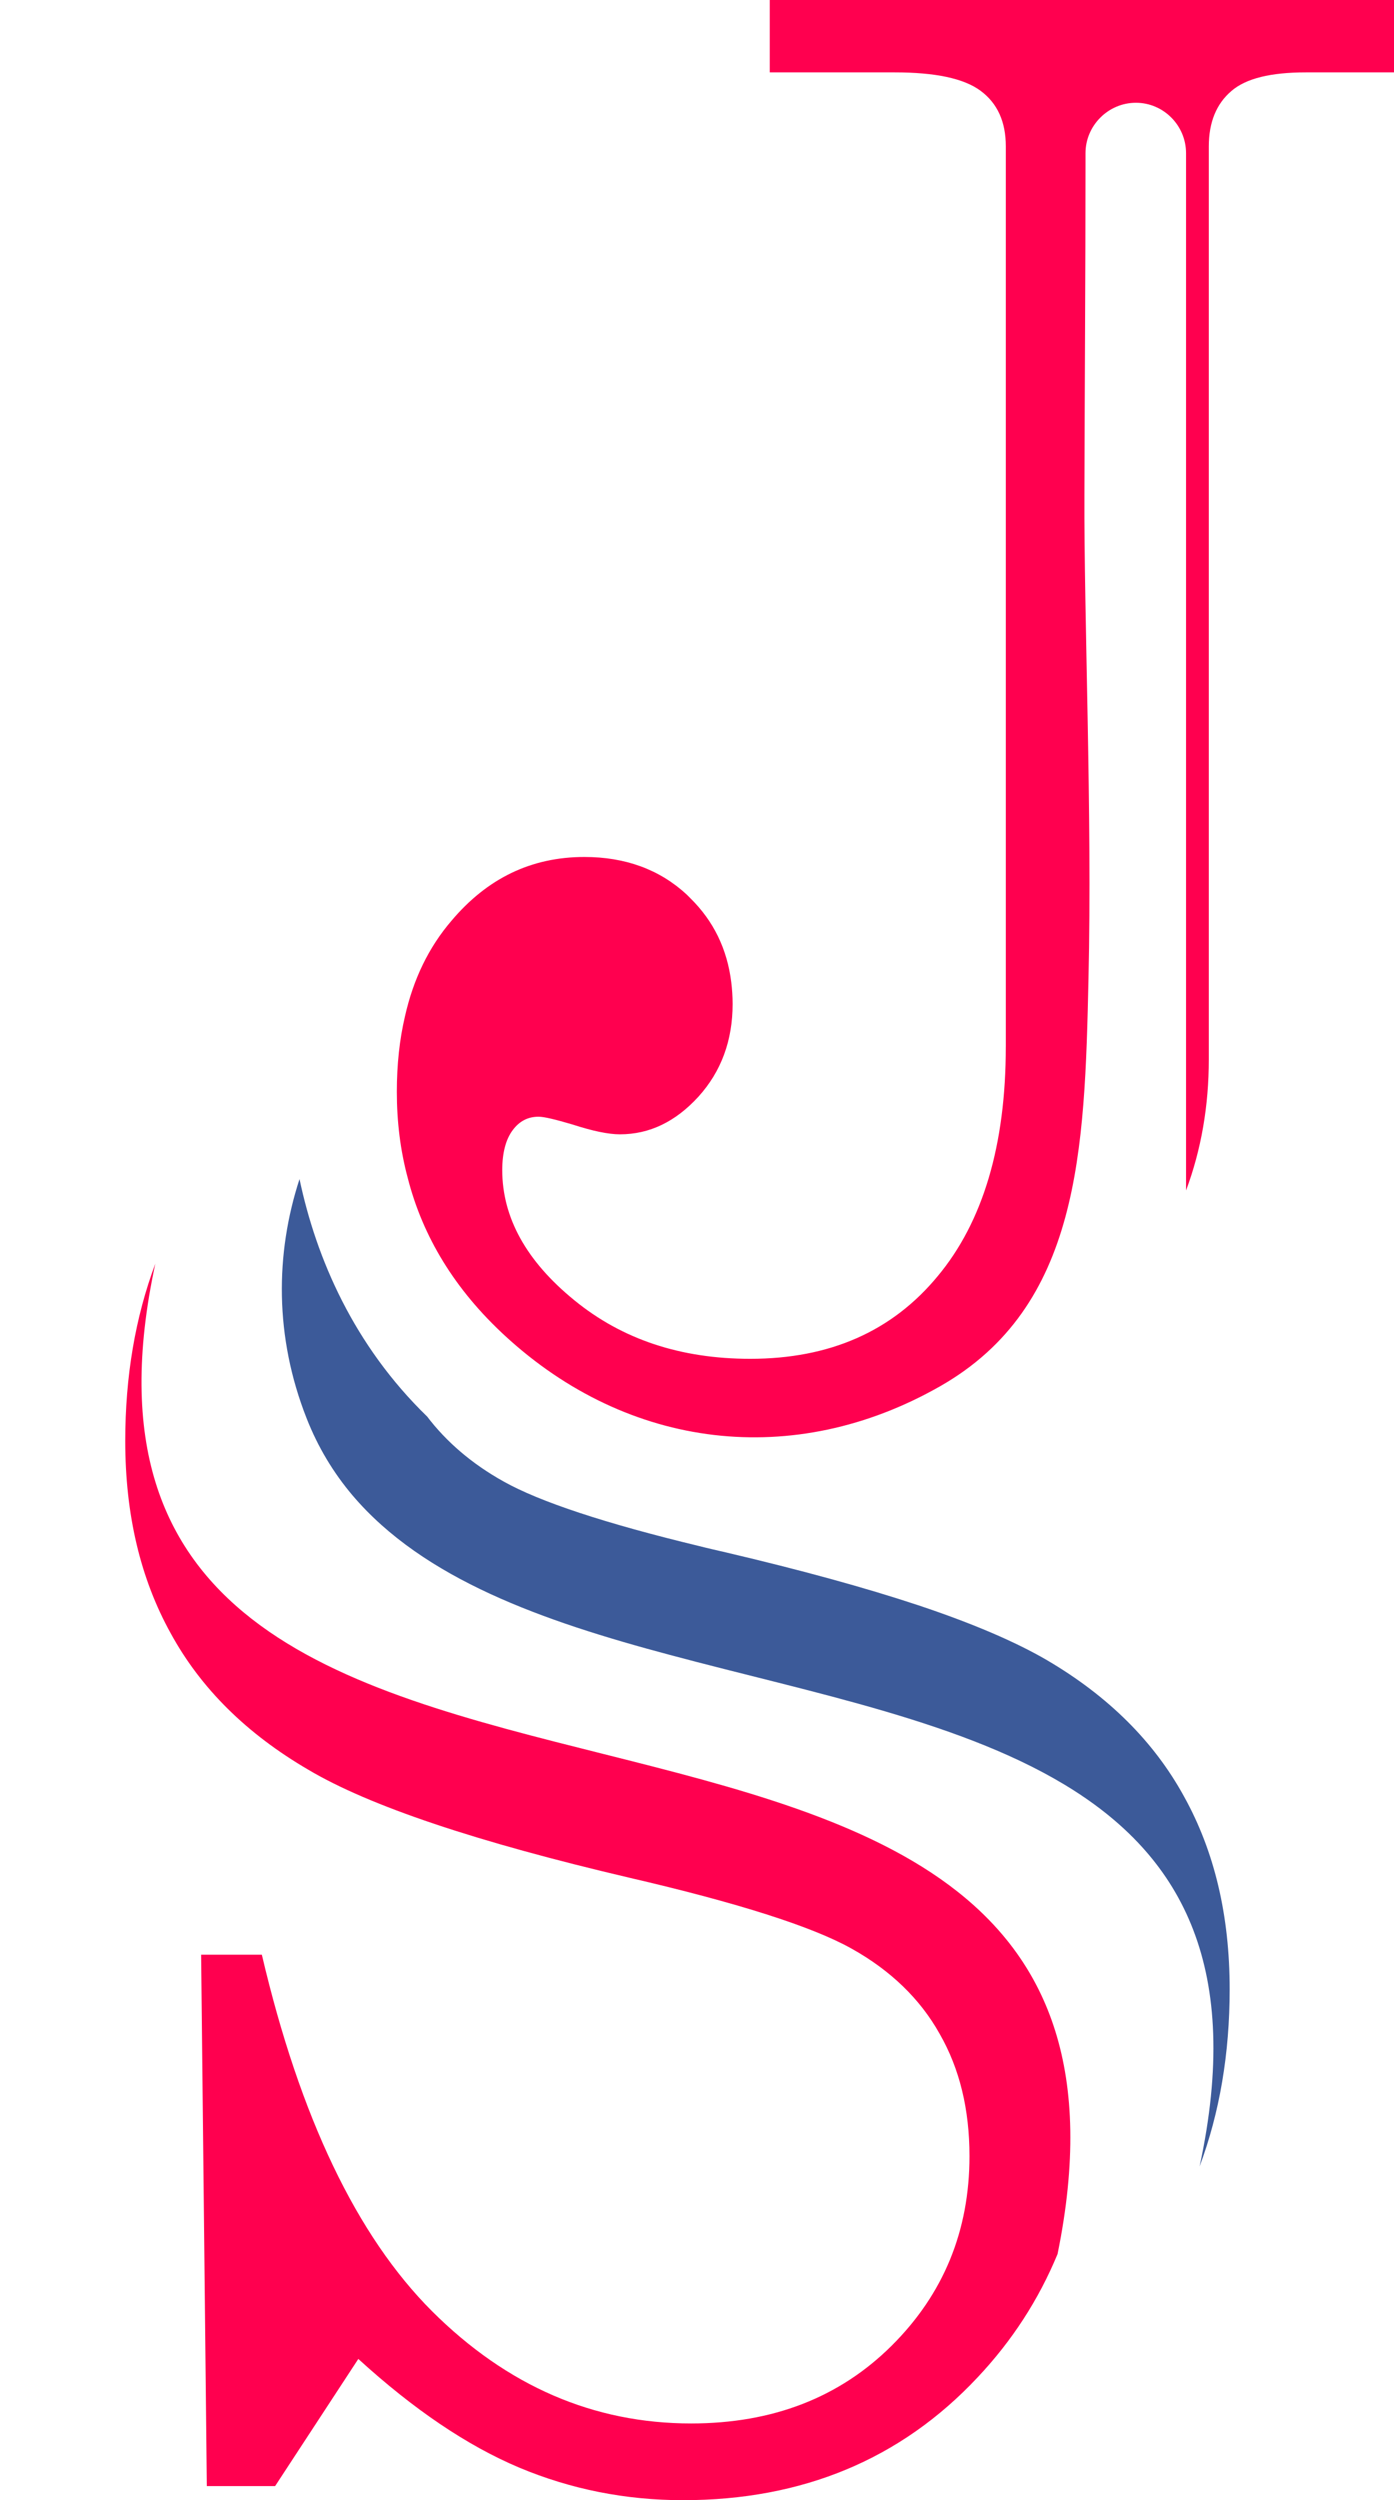 <?xml version="1.0" encoding="UTF-8" standalone="no"?><svg xmlns="http://www.w3.org/2000/svg" xmlns:xlink="http://www.w3.org/1999/xlink" fill="#000000" height="261.4" preserveAspectRatio="xMidYMid meet" version="1" viewBox="-13.1 0.0 145.8 261.4" width="145.8" zoomAndPan="magnify"><g clip-rule="evenodd" fill-rule="evenodd"><g id="change1_1"><path d="M97.512,235.672c15.591-76.507-110.608-28.346-94.365-103.55 C1.049,137.735,0,143.915,0,150.661c0,7.71,1.587,14.4,4.762,20.126c3.146,5.754,7.937,10.488,14.4,14.258 c6.406,3.798,17.603,7.54,33.562,11.282c11.367,2.636,19.106,5.102,23.216,7.398c4.082,2.268,7.2,5.272,9.241,8.929 c2.098,3.657,3.118,7.909,3.118,12.784c0,7.824-2.721,14.428-8.135,19.814c-5.443,5.414-12.444,8.135-20.976,8.135 c-10.205,0-19.247-3.912-27.099-11.735c-7.852-7.852-13.805-20.239-17.802-37.276h-6.35l0.595,55.559h7.143l8.702-13.294 c5.811,5.301,11.395,9.071,16.838,11.367c5.414,2.268,11.14,3.402,17.121,3.402c12.501,0,22.791-4.28,30.813-12.841 C92.75,244.743,95.528,240.463,97.512,235.672L97.512,235.672z" fill="#ff004f"/></g><g id="change2_1"><path d="M60.066,161.66c-9.893-2.381-16.724-4.649-20.466-6.746 c-3.373-1.871-6.038-4.195-8.022-6.803c-7.654-7.427-11.594-16.498-13.351-24.831c-2.551,7.824-2.608,16.498,0.737,25.002 c1.191,3.033,2.806,5.698,4.791,8.05c7.455,8.787,19.899,13.153,33.194,16.696c30.019,8.05,64.375,12.019,55.417,53.49 c2.098-5.613,3.146-11.792,3.146-18.539c0-7.71-1.587-14.4-4.762-20.126c-3.146-5.754-7.937-10.517-14.372-14.287 c-3.26-1.899-7.739-3.827-13.436-5.726c-5.556-1.843-12.274-3.685-20.126-5.528C61.852,162.085,60.945,161.887,60.066,161.66 L60.066,161.66z" fill="#3c5a99"/></g><g id="change1_2"><path d="M92.098,109.446c0,10.261-2.381,18.312-7.143,24.009 c-4.762,5.754-11.282,8.617-19.587,8.617c-7.285,0-13.408-2.041-18.397-6.123c-5.017-4.082-7.54-8.646-7.54-13.606 c0-1.871,0.397-3.26,1.106-4.195c0.68-0.907,1.559-1.389,2.693-1.389c0.567,0,1.757,0.283,3.572,0.822 c2.098,0.68,3.742,1.02,4.932,1.02c3.118,0,5.839-1.332,8.22-3.94c2.381-2.636,3.572-5.868,3.572-9.694 c0-0.794-0.057-1.559-0.142-2.268c-0.425-3.458-1.843-6.378-4.252-8.759c-0.142-0.142-0.283-0.283-0.425-0.425 c-2.835-2.608-6.406-3.912-10.687-3.912c-5.528,0-10.148,2.211-13.918,6.69c-2.353,2.75-3.969,6.066-4.847,9.978 c-0.567,2.409-0.85,5.046-0.85,7.88c0,3.146,0.369,6.123,1.134,8.986c1.587,6.236,4.989,11.735,10.148,16.498 c12.926,11.934,30.246,14.031,45.553,5.301c14.598-8.334,15.109-24.548,15.506-42.576c0.397-17.291-0.482-37.928-0.425-50.655 c0.028-11.565,0.113-23.131,0.113-34.668v-1.02c0-2.891,2.381-5.272,5.272-5.272c2.891,0,5.244,2.381,5.244,5.272v108.454 c1.587-4.252,2.381-8.844,2.381-13.72V15.307c0-2.523,0.794-4.45,2.353-5.783c1.531-1.332,4.139-1.956,7.795-1.956h9.241V0h-65.31 v7.568h13.068c4.224,0,7.228,0.624,8.986,1.928c1.757,1.304,2.636,3.231,2.636,5.811V109.446z" fill="#ff004f"/></g></g></svg>